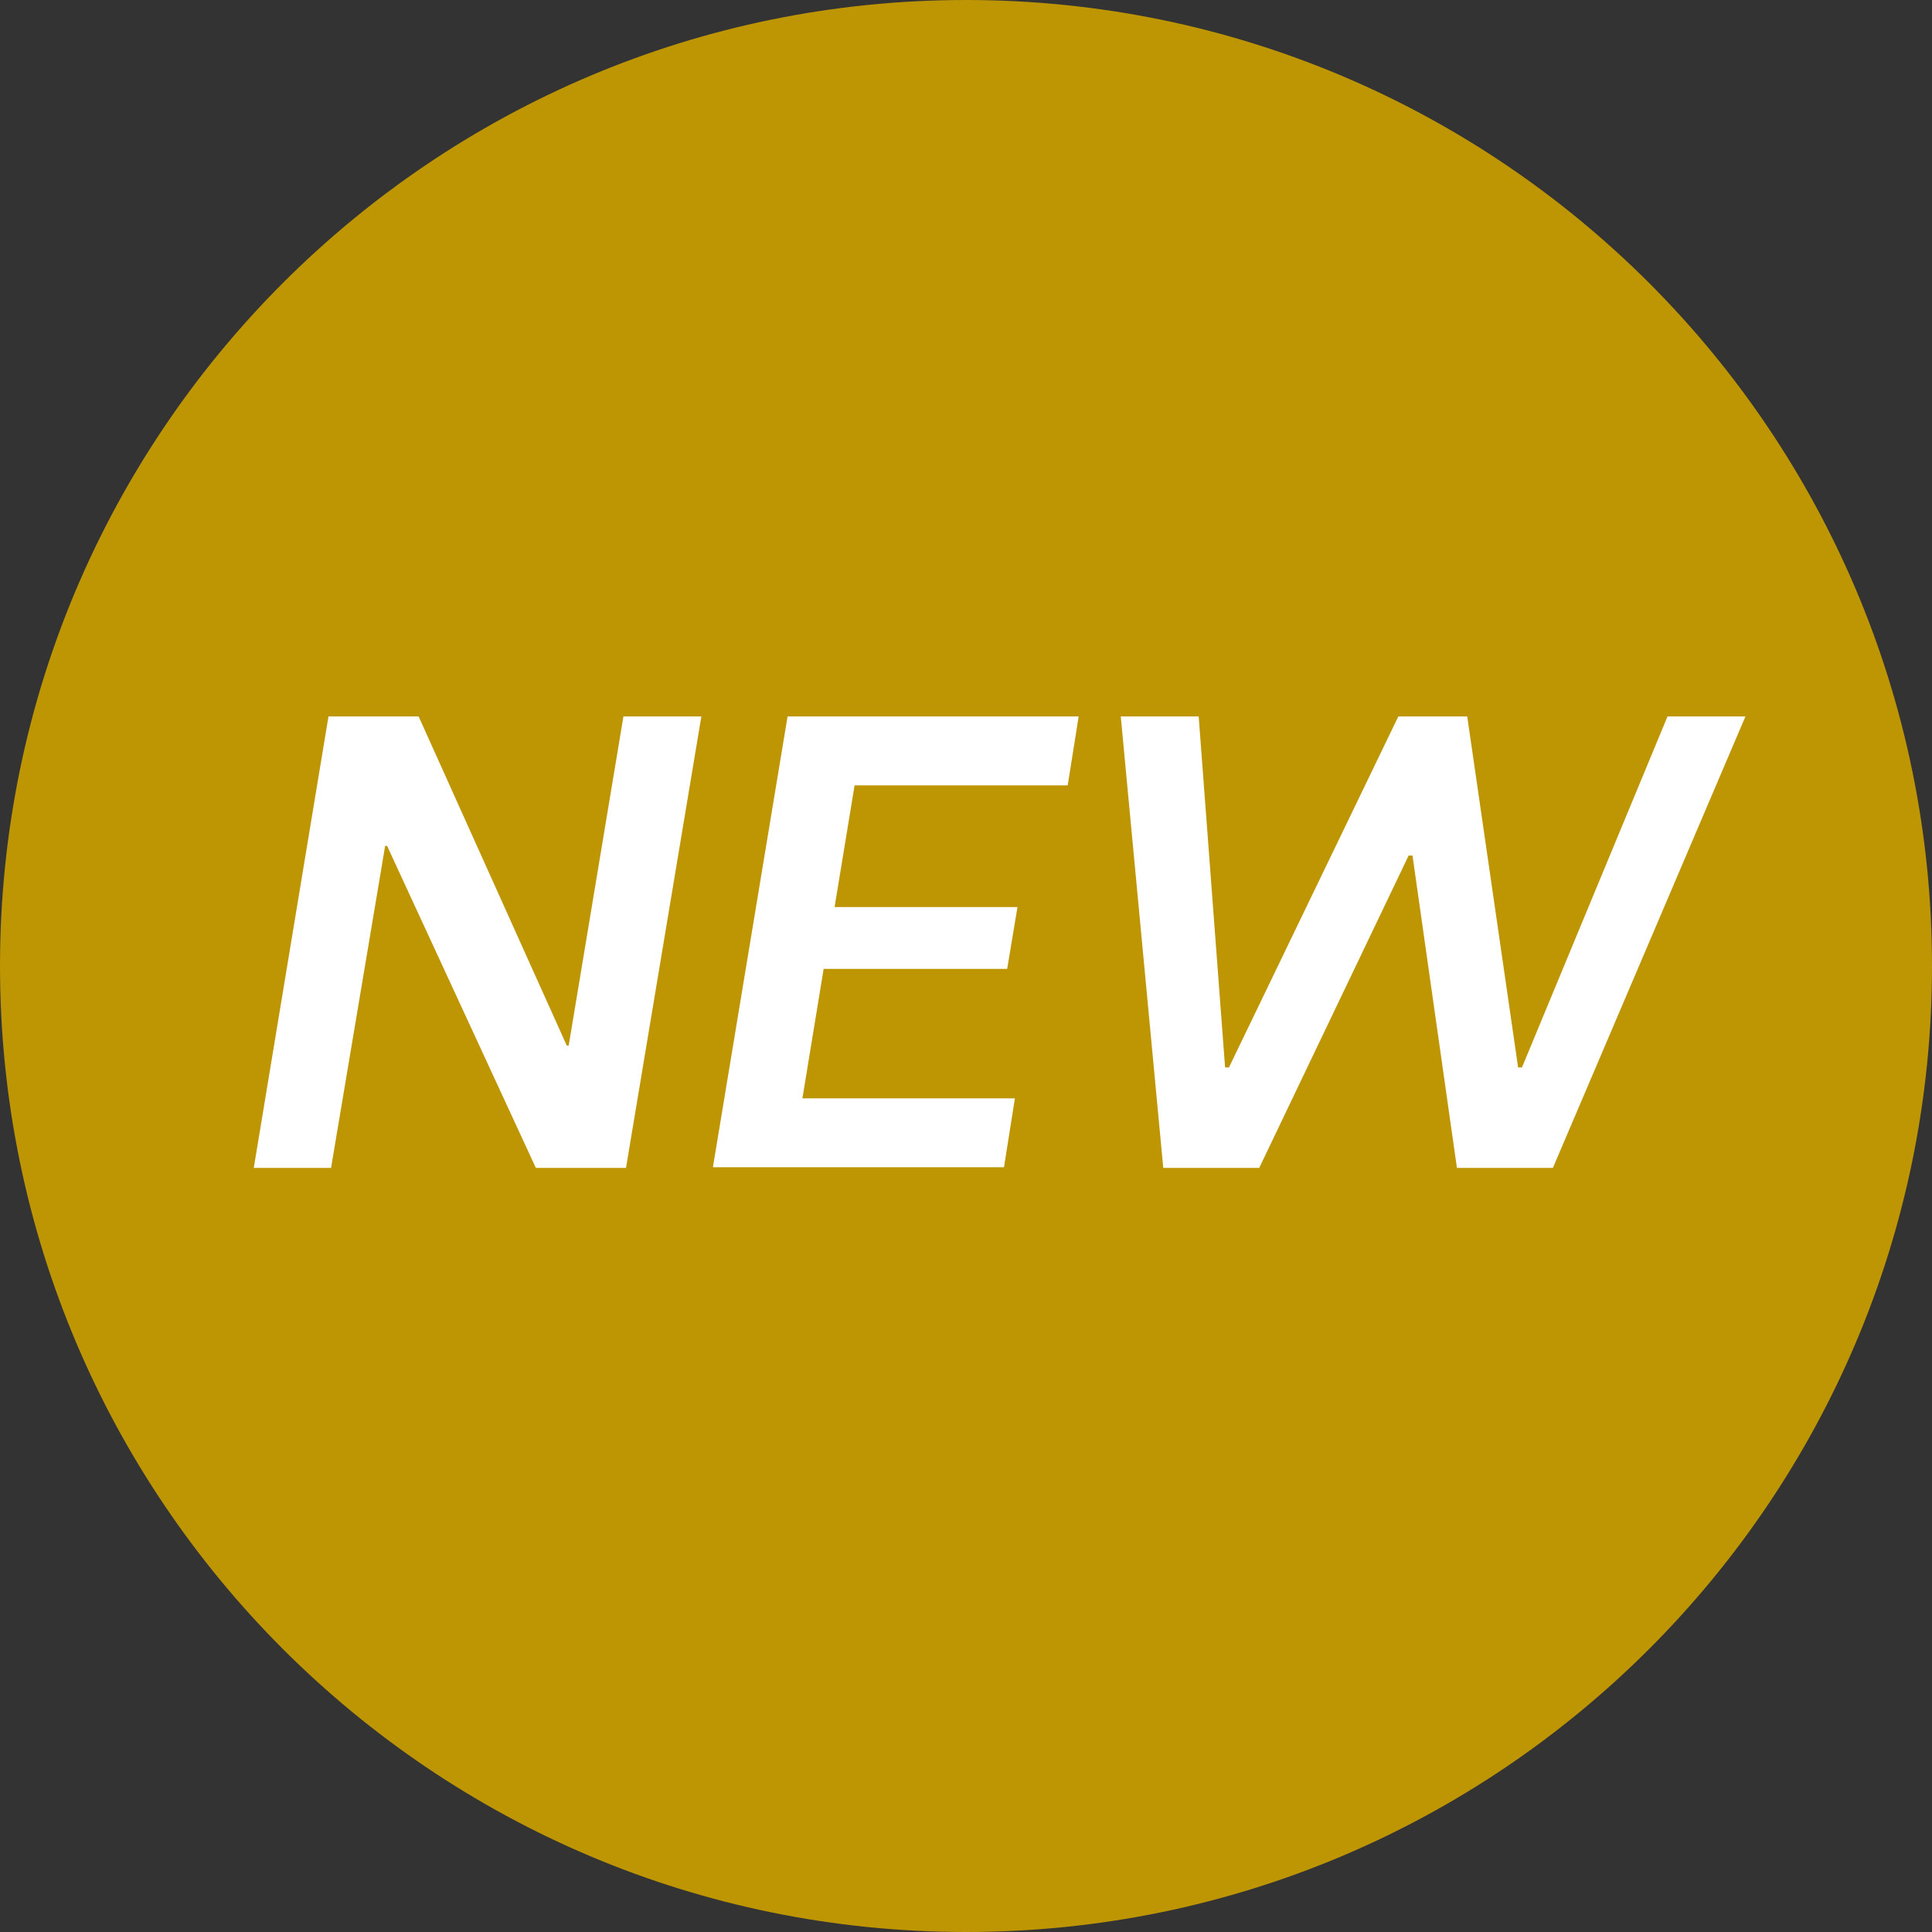 <svg width="48" height="48" viewBox="0 0 48 48" fill="none" xmlns="http://www.w3.org/2000/svg">
<rect x="0" y="0" width="48" height="48" fill="#333333" stroke="none"/>
<path d="M0 24C0 10.745 10.745 0 24 0C37.255 0 48 10.745 48 24C48 37.255 37.255 48 24 48C10.745 48 0 37.255 0 24Z" fill="#BE9502"/>
<path d="M8.161 17.8H10.401L14.081 25.976H14.129L15.489 17.8H17.425L15.553 29.016H13.313L9.617 21.016H9.569L8.225 29.016H6.305L8.161 17.8Z" fill="white"/>
<path d="M21.232 19.512L20.735 22.536H25.279L25.023 24.072H20.463L19.936 27.288H25.215L24.944 29H17.712L19.567 17.8H26.799L26.527 19.512H21.232Z" fill="white"/>
<path d="M27.845 17.8H29.781L30.437 26.52H30.533L34.741 17.8H36.453L37.717 26.52H37.813L41.429 17.8H43.365L38.581 29.016H36.197L35.093 21.256H34.997L31.285 29.016H28.901L27.845 17.8Z" fill="white"/>
</svg>
